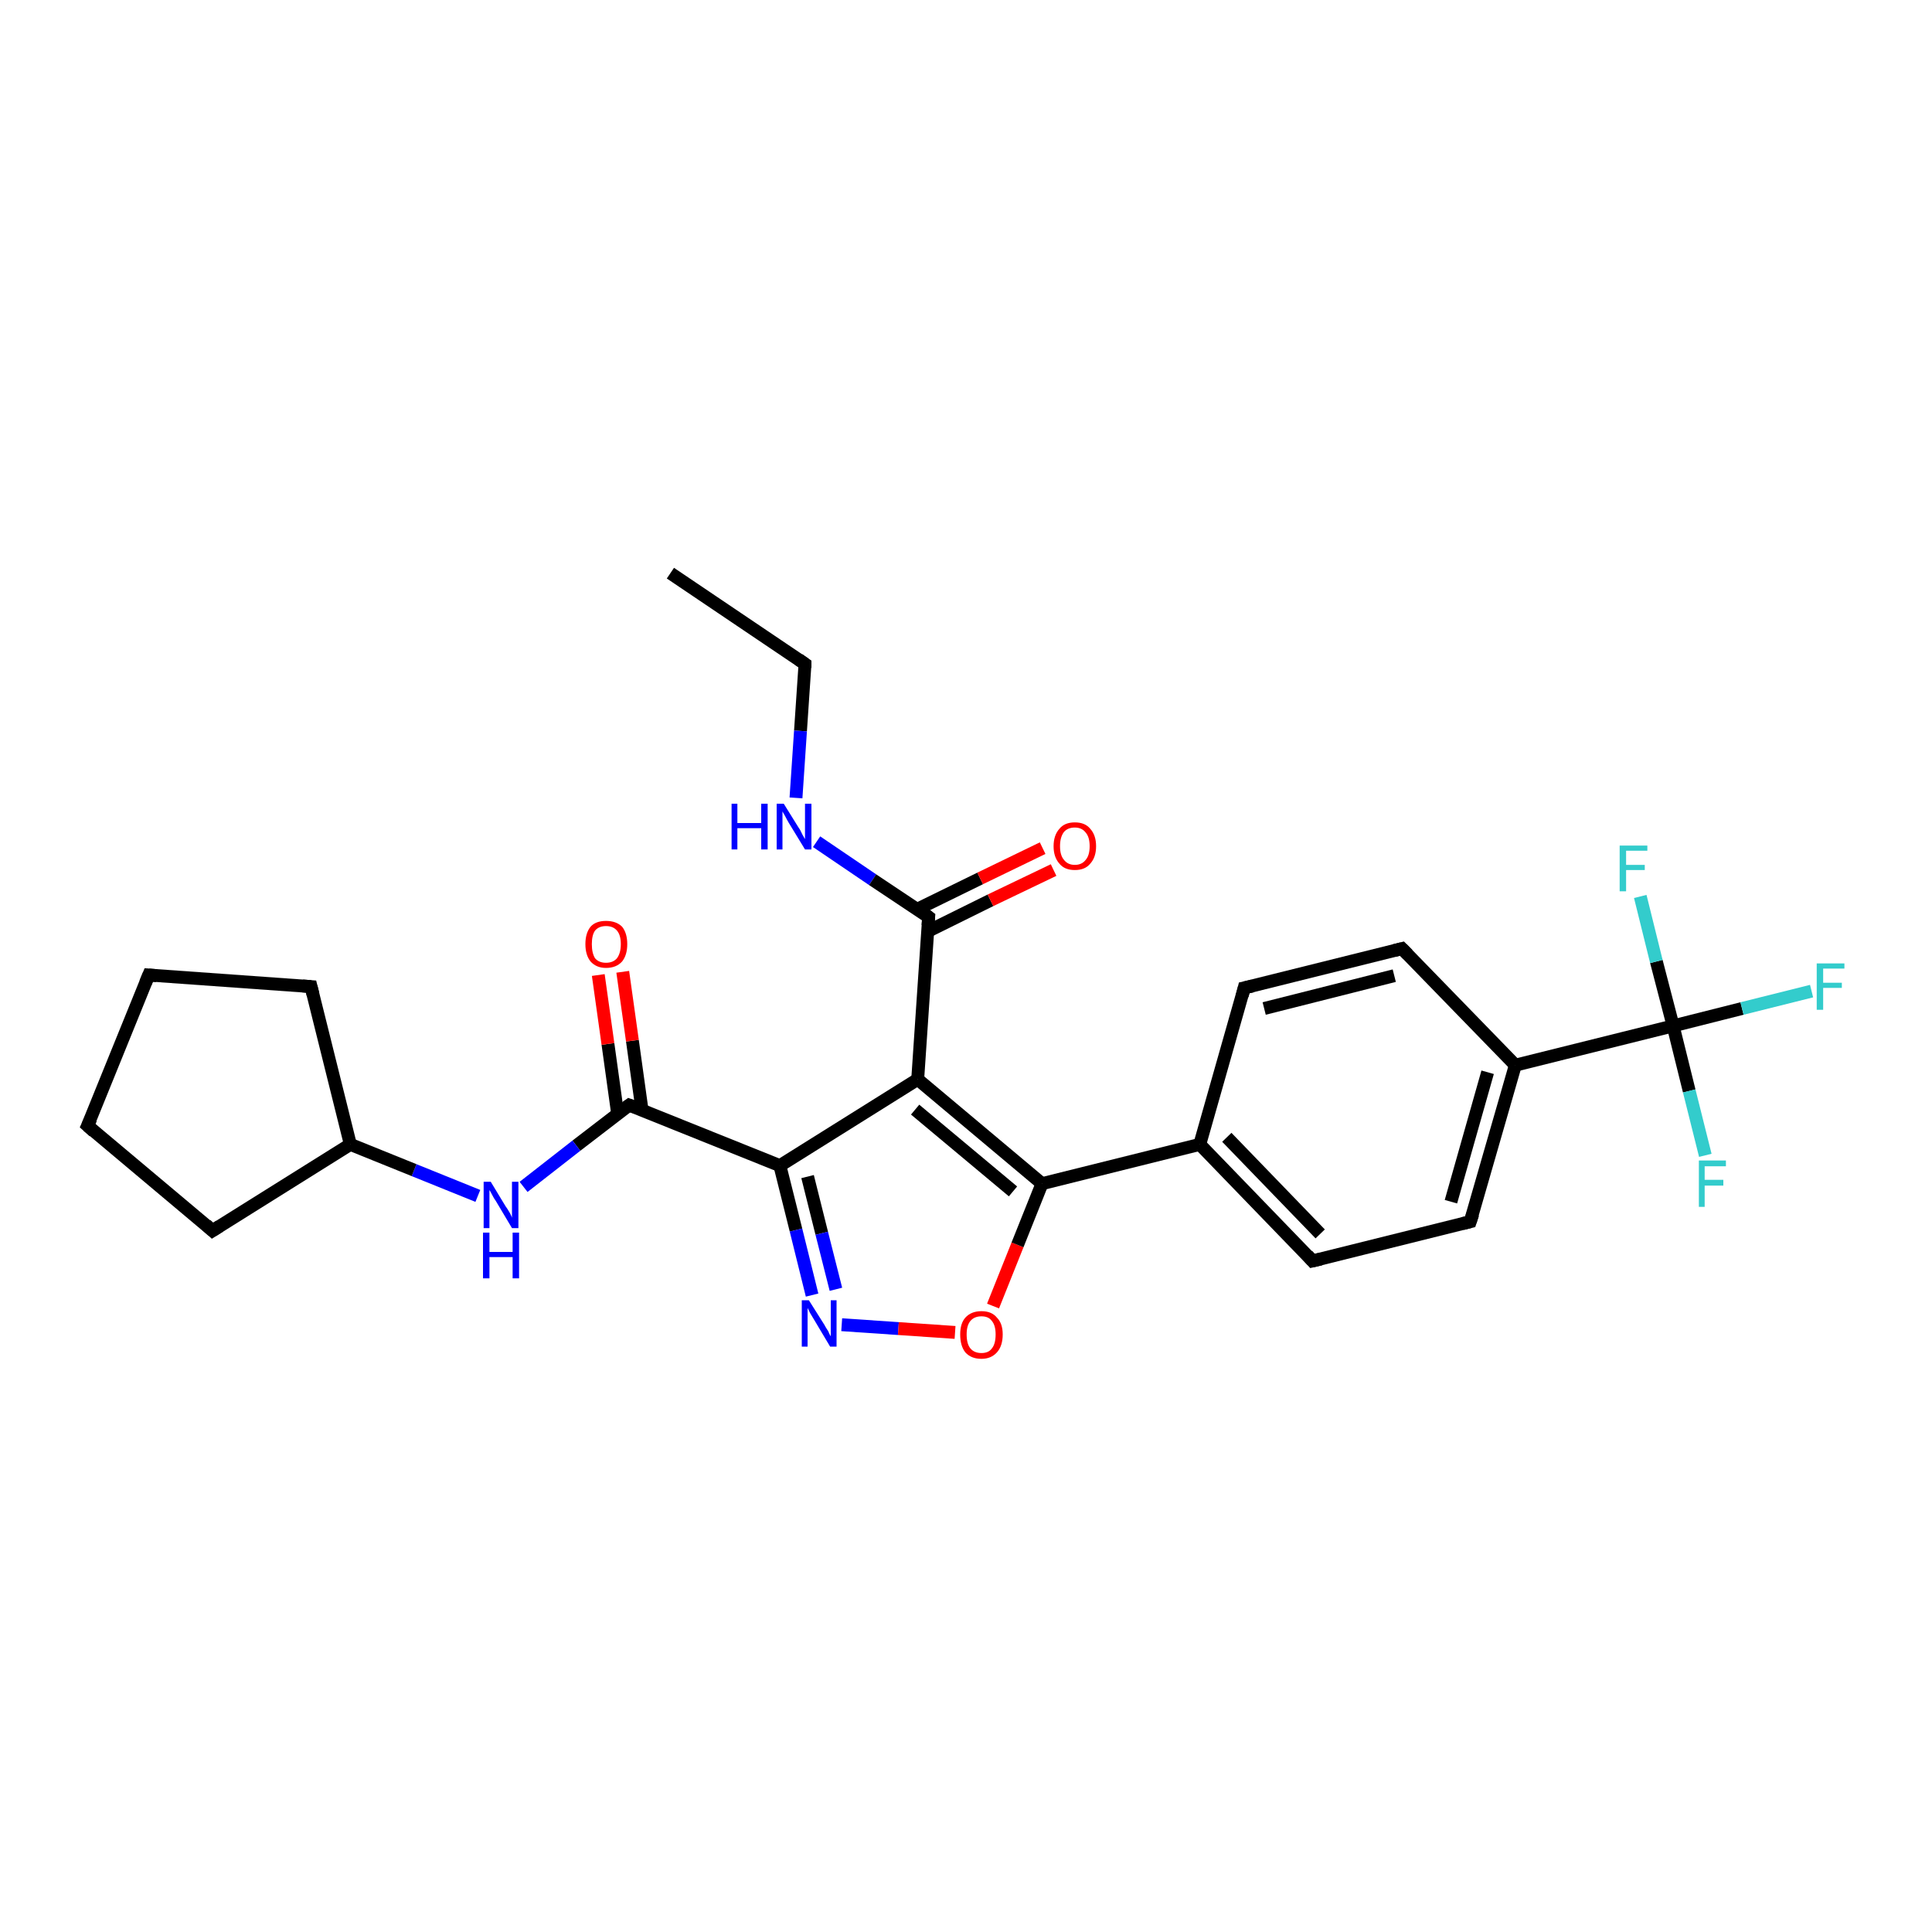 <?xml version='1.0' encoding='iso-8859-1'?>
<svg version='1.1' baseProfile='full'
              xmlns='http://www.w3.org/2000/svg'
                      xmlns:rdkit='http://www.rdkit.org/xml'
                      xmlns:xlink='http://www.w3.org/1999/xlink'
                  xml:space='preserve'
width='300px' height='300px' viewBox='0 0 300 300'>
<!-- END OF HEADER -->
<rect style='opacity:1.0;fill:#FFFFFF;stroke:none' width='300.0' height='300.0' x='0.0' y='0.0'> </rect>
<path class='bond-0 atom-0 atom-1' d='M 104.1,89.0 L 125.0,103.1' style='fill:none;fill-rule:evenodd;stroke:#000000;stroke-width:2.0px;stroke-linecap:butt;stroke-linejoin:miter;stroke-opacity:1' />
<path class='bond-1 atom-1 atom-2' d='M 125.0,103.1 L 124.3,113.5' style='fill:none;fill-rule:evenodd;stroke:#000000;stroke-width:2.0px;stroke-linecap:butt;stroke-linejoin:miter;stroke-opacity:1' />
<path class='bond-1 atom-1 atom-2' d='M 124.3,113.5 L 123.6,123.9' style='fill:none;fill-rule:evenodd;stroke:#0000FF;stroke-width:2.0px;stroke-linecap:butt;stroke-linejoin:miter;stroke-opacity:1' />
<path class='bond-2 atom-2 atom-3' d='M 126.8,130.7 L 135.5,136.6' style='fill:none;fill-rule:evenodd;stroke:#0000FF;stroke-width:2.0px;stroke-linecap:butt;stroke-linejoin:miter;stroke-opacity:1' />
<path class='bond-2 atom-2 atom-3' d='M 135.5,136.6 L 144.2,142.4' style='fill:none;fill-rule:evenodd;stroke:#000000;stroke-width:2.0px;stroke-linecap:butt;stroke-linejoin:miter;stroke-opacity:1' />
<path class='bond-3 atom-3 atom-4' d='M 144.1,144.6 L 153.8,139.8' style='fill:none;fill-rule:evenodd;stroke:#000000;stroke-width:2.0px;stroke-linecap:butt;stroke-linejoin:miter;stroke-opacity:1' />
<path class='bond-3 atom-3 atom-4' d='M 153.8,139.8 L 163.6,135.1' style='fill:none;fill-rule:evenodd;stroke:#FF0000;stroke-width:2.0px;stroke-linecap:butt;stroke-linejoin:miter;stroke-opacity:1' />
<path class='bond-3 atom-3 atom-4' d='M 142.4,141.2 L 152.2,136.4' style='fill:none;fill-rule:evenodd;stroke:#000000;stroke-width:2.0px;stroke-linecap:butt;stroke-linejoin:miter;stroke-opacity:1' />
<path class='bond-3 atom-3 atom-4' d='M 152.2,136.4 L 161.9,131.7' style='fill:none;fill-rule:evenodd;stroke:#FF0000;stroke-width:2.0px;stroke-linecap:butt;stroke-linejoin:miter;stroke-opacity:1' />
<path class='bond-4 atom-3 atom-5' d='M 144.2,142.4 L 142.5,167.6' style='fill:none;fill-rule:evenodd;stroke:#000000;stroke-width:2.0px;stroke-linecap:butt;stroke-linejoin:miter;stroke-opacity:1' />
<path class='bond-5 atom-5 atom-6' d='M 142.5,167.6 L 121.1,181.0' style='fill:none;fill-rule:evenodd;stroke:#000000;stroke-width:2.0px;stroke-linecap:butt;stroke-linejoin:miter;stroke-opacity:1' />
<path class='bond-6 atom-6 atom-7' d='M 121.1,181.0 L 123.6,191.0' style='fill:none;fill-rule:evenodd;stroke:#000000;stroke-width:2.0px;stroke-linecap:butt;stroke-linejoin:miter;stroke-opacity:1' />
<path class='bond-6 atom-6 atom-7' d='M 123.6,191.0 L 126.1,201.1' style='fill:none;fill-rule:evenodd;stroke:#0000FF;stroke-width:2.0px;stroke-linecap:butt;stroke-linejoin:miter;stroke-opacity:1' />
<path class='bond-6 atom-6 atom-7' d='M 125.4,182.7 L 127.6,191.5' style='fill:none;fill-rule:evenodd;stroke:#000000;stroke-width:2.0px;stroke-linecap:butt;stroke-linejoin:miter;stroke-opacity:1' />
<path class='bond-6 atom-6 atom-7' d='M 127.6,191.5 L 129.8,200.2' style='fill:none;fill-rule:evenodd;stroke:#0000FF;stroke-width:2.0px;stroke-linecap:butt;stroke-linejoin:miter;stroke-opacity:1' />
<path class='bond-7 atom-7 atom-8' d='M 130.7,205.7 L 139.5,206.3' style='fill:none;fill-rule:evenodd;stroke:#0000FF;stroke-width:2.0px;stroke-linecap:butt;stroke-linejoin:miter;stroke-opacity:1' />
<path class='bond-7 atom-7 atom-8' d='M 139.5,206.3 L 148.3,206.9' style='fill:none;fill-rule:evenodd;stroke:#FF0000;stroke-width:2.0px;stroke-linecap:butt;stroke-linejoin:miter;stroke-opacity:1' />
<path class='bond-8 atom-8 atom-9' d='M 154.2,202.8 L 158.0,193.3' style='fill:none;fill-rule:evenodd;stroke:#FF0000;stroke-width:2.0px;stroke-linecap:butt;stroke-linejoin:miter;stroke-opacity:1' />
<path class='bond-8 atom-8 atom-9' d='M 158.0,193.3 L 161.8,183.8' style='fill:none;fill-rule:evenodd;stroke:#000000;stroke-width:2.0px;stroke-linecap:butt;stroke-linejoin:miter;stroke-opacity:1' />
<path class='bond-9 atom-9 atom-10' d='M 161.8,183.8 L 186.3,177.7' style='fill:none;fill-rule:evenodd;stroke:#000000;stroke-width:2.0px;stroke-linecap:butt;stroke-linejoin:miter;stroke-opacity:1' />
<path class='bond-10 atom-10 atom-11' d='M 186.3,177.7 L 203.8,195.8' style='fill:none;fill-rule:evenodd;stroke:#000000;stroke-width:2.0px;stroke-linecap:butt;stroke-linejoin:miter;stroke-opacity:1' />
<path class='bond-10 atom-10 atom-11' d='M 190.5,176.6 L 205.0,191.6' style='fill:none;fill-rule:evenodd;stroke:#000000;stroke-width:2.0px;stroke-linecap:butt;stroke-linejoin:miter;stroke-opacity:1' />
<path class='bond-11 atom-11 atom-12' d='M 203.8,195.8 L 228.3,189.7' style='fill:none;fill-rule:evenodd;stroke:#000000;stroke-width:2.0px;stroke-linecap:butt;stroke-linejoin:miter;stroke-opacity:1' />
<path class='bond-12 atom-12 atom-13' d='M 228.3,189.7 L 235.3,165.4' style='fill:none;fill-rule:evenodd;stroke:#000000;stroke-width:2.0px;stroke-linecap:butt;stroke-linejoin:miter;stroke-opacity:1' />
<path class='bond-12 atom-12 atom-13' d='M 225.3,186.6 L 231.0,166.5' style='fill:none;fill-rule:evenodd;stroke:#000000;stroke-width:2.0px;stroke-linecap:butt;stroke-linejoin:miter;stroke-opacity:1' />
<path class='bond-13 atom-13 atom-14' d='M 235.3,165.4 L 217.7,147.3' style='fill:none;fill-rule:evenodd;stroke:#000000;stroke-width:2.0px;stroke-linecap:butt;stroke-linejoin:miter;stroke-opacity:1' />
<path class='bond-14 atom-14 atom-15' d='M 217.7,147.3 L 193.2,153.4' style='fill:none;fill-rule:evenodd;stroke:#000000;stroke-width:2.0px;stroke-linecap:butt;stroke-linejoin:miter;stroke-opacity:1' />
<path class='bond-14 atom-14 atom-15' d='M 216.5,151.5 L 196.3,156.6' style='fill:none;fill-rule:evenodd;stroke:#000000;stroke-width:2.0px;stroke-linecap:butt;stroke-linejoin:miter;stroke-opacity:1' />
<path class='bond-15 atom-13 atom-16' d='M 235.3,165.4 L 259.8,159.3' style='fill:none;fill-rule:evenodd;stroke:#000000;stroke-width:2.0px;stroke-linecap:butt;stroke-linejoin:miter;stroke-opacity:1' />
<path class='bond-16 atom-16 atom-17' d='M 259.8,159.3 L 270.5,156.6' style='fill:none;fill-rule:evenodd;stroke:#000000;stroke-width:2.0px;stroke-linecap:butt;stroke-linejoin:miter;stroke-opacity:1' />
<path class='bond-16 atom-16 atom-17' d='M 270.5,156.6 L 281.3,153.9' style='fill:none;fill-rule:evenodd;stroke:#33CCCC;stroke-width:2.0px;stroke-linecap:butt;stroke-linejoin:miter;stroke-opacity:1' />
<path class='bond-17 atom-16 atom-18' d='M 259.8,159.3 L 262.3,169.4' style='fill:none;fill-rule:evenodd;stroke:#000000;stroke-width:2.0px;stroke-linecap:butt;stroke-linejoin:miter;stroke-opacity:1' />
<path class='bond-17 atom-16 atom-18' d='M 262.3,169.4 L 264.8,179.4' style='fill:none;fill-rule:evenodd;stroke:#33CCCC;stroke-width:2.0px;stroke-linecap:butt;stroke-linejoin:miter;stroke-opacity:1' />
<path class='bond-18 atom-16 atom-19' d='M 259.8,159.3 L 257.2,149.3' style='fill:none;fill-rule:evenodd;stroke:#000000;stroke-width:2.0px;stroke-linecap:butt;stroke-linejoin:miter;stroke-opacity:1' />
<path class='bond-18 atom-16 atom-19' d='M 257.2,149.3 L 254.7,139.2' style='fill:none;fill-rule:evenodd;stroke:#33CCCC;stroke-width:2.0px;stroke-linecap:butt;stroke-linejoin:miter;stroke-opacity:1' />
<path class='bond-19 atom-6 atom-20' d='M 121.1,181.0 L 97.7,171.6' style='fill:none;fill-rule:evenodd;stroke:#000000;stroke-width:2.0px;stroke-linecap:butt;stroke-linejoin:miter;stroke-opacity:1' />
<path class='bond-20 atom-20 atom-21' d='M 99.7,172.4 L 98.2,161.6' style='fill:none;fill-rule:evenodd;stroke:#000000;stroke-width:2.0px;stroke-linecap:butt;stroke-linejoin:miter;stroke-opacity:1' />
<path class='bond-20 atom-20 atom-21' d='M 98.2,161.6 L 96.7,150.9' style='fill:none;fill-rule:evenodd;stroke:#FF0000;stroke-width:2.0px;stroke-linecap:butt;stroke-linejoin:miter;stroke-opacity:1' />
<path class='bond-20 atom-20 atom-21' d='M 95.9,172.9 L 94.4,162.1' style='fill:none;fill-rule:evenodd;stroke:#000000;stroke-width:2.0px;stroke-linecap:butt;stroke-linejoin:miter;stroke-opacity:1' />
<path class='bond-20 atom-20 atom-21' d='M 94.4,162.1 L 92.9,151.4' style='fill:none;fill-rule:evenodd;stroke:#FF0000;stroke-width:2.0px;stroke-linecap:butt;stroke-linejoin:miter;stroke-opacity:1' />
<path class='bond-21 atom-20 atom-22' d='M 97.7,171.6 L 89.5,177.9' style='fill:none;fill-rule:evenodd;stroke:#000000;stroke-width:2.0px;stroke-linecap:butt;stroke-linejoin:miter;stroke-opacity:1' />
<path class='bond-21 atom-20 atom-22' d='M 89.5,177.9 L 81.3,184.3' style='fill:none;fill-rule:evenodd;stroke:#0000FF;stroke-width:2.0px;stroke-linecap:butt;stroke-linejoin:miter;stroke-opacity:1' />
<path class='bond-22 atom-22 atom-23' d='M 74.2,185.7 L 64.3,181.7' style='fill:none;fill-rule:evenodd;stroke:#0000FF;stroke-width:2.0px;stroke-linecap:butt;stroke-linejoin:miter;stroke-opacity:1' />
<path class='bond-22 atom-22 atom-23' d='M 64.3,181.7 L 54.4,177.7' style='fill:none;fill-rule:evenodd;stroke:#000000;stroke-width:2.0px;stroke-linecap:butt;stroke-linejoin:miter;stroke-opacity:1' />
<path class='bond-23 atom-23 atom-24' d='M 54.4,177.7 L 33.0,191.1' style='fill:none;fill-rule:evenodd;stroke:#000000;stroke-width:2.0px;stroke-linecap:butt;stroke-linejoin:miter;stroke-opacity:1' />
<path class='bond-24 atom-24 atom-25' d='M 33.0,191.1 L 13.6,174.8' style='fill:none;fill-rule:evenodd;stroke:#000000;stroke-width:2.0px;stroke-linecap:butt;stroke-linejoin:miter;stroke-opacity:1' />
<path class='bond-25 atom-25 atom-26' d='M 13.6,174.8 L 23.1,151.4' style='fill:none;fill-rule:evenodd;stroke:#000000;stroke-width:2.0px;stroke-linecap:butt;stroke-linejoin:miter;stroke-opacity:1' />
<path class='bond-26 atom-26 atom-27' d='M 23.1,151.4 L 48.3,153.2' style='fill:none;fill-rule:evenodd;stroke:#000000;stroke-width:2.0px;stroke-linecap:butt;stroke-linejoin:miter;stroke-opacity:1' />
<path class='bond-27 atom-9 atom-5' d='M 161.8,183.8 L 142.5,167.6' style='fill:none;fill-rule:evenodd;stroke:#000000;stroke-width:2.0px;stroke-linecap:butt;stroke-linejoin:miter;stroke-opacity:1' />
<path class='bond-27 atom-9 atom-5' d='M 157.3,185.0 L 142.1,172.3' style='fill:none;fill-rule:evenodd;stroke:#000000;stroke-width:2.0px;stroke-linecap:butt;stroke-linejoin:miter;stroke-opacity:1' />
<path class='bond-28 atom-15 atom-10' d='M 193.2,153.4 L 186.3,177.7' style='fill:none;fill-rule:evenodd;stroke:#000000;stroke-width:2.0px;stroke-linecap:butt;stroke-linejoin:miter;stroke-opacity:1' />
<path class='bond-29 atom-27 atom-23' d='M 48.3,153.2 L 54.4,177.7' style='fill:none;fill-rule:evenodd;stroke:#000000;stroke-width:2.0px;stroke-linecap:butt;stroke-linejoin:miter;stroke-opacity:1' />
<path d='M 124.0,102.4 L 125.0,103.1 L 125.0,103.7' style='fill:none;stroke:#000000;stroke-width:2.0px;stroke-linecap:butt;stroke-linejoin:miter;stroke-opacity:1;' />
<path d='M 143.8,142.1 L 144.2,142.4 L 144.1,143.7' style='fill:none;stroke:#000000;stroke-width:2.0px;stroke-linecap:butt;stroke-linejoin:miter;stroke-opacity:1;' />
<path d='M 203.0,194.9 L 203.8,195.8 L 205.1,195.5' style='fill:none;stroke:#000000;stroke-width:2.0px;stroke-linecap:butt;stroke-linejoin:miter;stroke-opacity:1;' />
<path d='M 227.1,190.0 L 228.3,189.7 L 228.7,188.5' style='fill:none;stroke:#000000;stroke-width:2.0px;stroke-linecap:butt;stroke-linejoin:miter;stroke-opacity:1;' />
<path d='M 218.6,148.2 L 217.7,147.3 L 216.5,147.6' style='fill:none;stroke:#000000;stroke-width:2.0px;stroke-linecap:butt;stroke-linejoin:miter;stroke-opacity:1;' />
<path d='M 194.5,153.1 L 193.2,153.4 L 192.9,154.6' style='fill:none;stroke:#000000;stroke-width:2.0px;stroke-linecap:butt;stroke-linejoin:miter;stroke-opacity:1;' />
<path d='M 98.8,172.0 L 97.7,171.6 L 97.3,171.9' style='fill:none;stroke:#000000;stroke-width:2.0px;stroke-linecap:butt;stroke-linejoin:miter;stroke-opacity:1;' />
<path d='M 34.1,190.4 L 33.0,191.1 L 32.0,190.2' style='fill:none;stroke:#000000;stroke-width:2.0px;stroke-linecap:butt;stroke-linejoin:miter;stroke-opacity:1;' />
<path d='M 14.6,175.7 L 13.6,174.8 L 14.1,173.7' style='fill:none;stroke:#000000;stroke-width:2.0px;stroke-linecap:butt;stroke-linejoin:miter;stroke-opacity:1;' />
<path d='M 22.6,152.6 L 23.1,151.4 L 24.3,151.5' style='fill:none;stroke:#000000;stroke-width:2.0px;stroke-linecap:butt;stroke-linejoin:miter;stroke-opacity:1;' />
<path d='M 47.0,153.1 L 48.3,153.2 L 48.6,154.4' style='fill:none;stroke:#000000;stroke-width:2.0px;stroke-linecap:butt;stroke-linejoin:miter;stroke-opacity:1;' />
<path class='atom-2' d='M 113.6 124.8
L 114.5 124.8
L 114.5 127.8
L 118.2 127.8
L 118.2 124.8
L 119.2 124.8
L 119.2 131.9
L 118.2 131.9
L 118.2 128.6
L 114.5 128.6
L 114.5 131.9
L 113.6 131.9
L 113.6 124.8
' fill='#0000FF'/>
<path class='atom-2' d='M 121.7 124.8
L 124.0 128.5
Q 124.3 128.9, 124.6 129.6
Q 125.0 130.3, 125.0 130.3
L 125.0 124.8
L 126.0 124.8
L 126.0 131.9
L 125.0 131.9
L 122.5 127.8
Q 122.2 127.3, 121.9 126.7
Q 121.6 126.2, 121.5 126.0
L 121.5 131.9
L 120.6 131.9
L 120.6 124.8
L 121.7 124.8
' fill='#0000FF'/>
<path class='atom-4' d='M 163.6 131.4
Q 163.6 129.7, 164.5 128.7
Q 165.3 127.7, 166.9 127.7
Q 168.5 127.7, 169.3 128.7
Q 170.2 129.7, 170.2 131.4
Q 170.2 133.1, 169.3 134.1
Q 168.5 135.1, 166.9 135.1
Q 165.3 135.1, 164.5 134.1
Q 163.6 133.1, 163.6 131.4
M 166.9 134.3
Q 168.0 134.3, 168.6 133.5
Q 169.2 132.8, 169.2 131.4
Q 169.2 130.0, 168.6 129.3
Q 168.0 128.5, 166.9 128.5
Q 165.8 128.5, 165.2 129.2
Q 164.6 130.0, 164.6 131.4
Q 164.6 132.8, 165.2 133.5
Q 165.8 134.3, 166.9 134.3
' fill='#FF0000'/>
<path class='atom-7' d='M 125.6 201.9
L 128.0 205.7
Q 128.2 206.1, 128.6 206.7
Q 128.9 207.4, 129.0 207.5
L 129.0 201.9
L 129.9 201.9
L 129.9 209.1
L 128.9 209.1
L 126.4 204.9
Q 126.1 204.4, 125.8 203.9
Q 125.5 203.3, 125.4 203.1
L 125.4 209.1
L 124.5 209.1
L 124.5 201.9
L 125.6 201.9
' fill='#0000FF'/>
<path class='atom-8' d='M 149.1 207.2
Q 149.1 205.5, 149.9 204.6
Q 150.8 203.6, 152.4 203.6
Q 154.0 203.6, 154.8 204.6
Q 155.7 205.5, 155.7 207.2
Q 155.7 209.0, 154.8 210.0
Q 153.9 211.0, 152.4 211.0
Q 150.8 211.0, 149.9 210.0
Q 149.1 209.0, 149.1 207.2
M 152.4 210.1
Q 153.5 210.1, 154.0 209.4
Q 154.6 208.7, 154.6 207.2
Q 154.6 205.8, 154.0 205.1
Q 153.5 204.4, 152.4 204.4
Q 151.3 204.4, 150.7 205.1
Q 150.1 205.8, 150.1 207.2
Q 150.1 208.7, 150.7 209.4
Q 151.3 210.1, 152.4 210.1
' fill='#FF0000'/>
<path class='atom-17' d='M 282.1 149.6
L 286.4 149.6
L 286.4 150.4
L 283.1 150.4
L 283.1 152.6
L 286.0 152.6
L 286.0 153.4
L 283.1 153.4
L 283.1 156.8
L 282.1 156.8
L 282.1 149.6
' fill='#33CCCC'/>
<path class='atom-18' d='M 263.8 180.2
L 268.0 180.2
L 268.0 181.1
L 264.7 181.1
L 264.7 183.2
L 267.6 183.2
L 267.6 184.1
L 264.7 184.1
L 264.7 187.4
L 263.8 187.4
L 263.8 180.2
' fill='#33CCCC'/>
<path class='atom-19' d='M 251.5 131.3
L 255.8 131.3
L 255.8 132.1
L 252.5 132.1
L 252.5 134.3
L 255.4 134.3
L 255.4 135.1
L 252.5 135.1
L 252.5 138.4
L 251.5 138.4
L 251.5 131.3
' fill='#33CCCC'/>
<path class='atom-21' d='M 90.9 146.6
Q 90.9 144.9, 91.7 143.9
Q 92.5 143.0, 94.1 143.0
Q 95.7 143.0, 96.6 143.9
Q 97.4 144.9, 97.4 146.6
Q 97.4 148.3, 96.6 149.3
Q 95.7 150.3, 94.1 150.3
Q 92.6 150.3, 91.7 149.3
Q 90.9 148.3, 90.9 146.6
M 94.1 149.5
Q 95.2 149.5, 95.8 148.8
Q 96.4 148.0, 96.4 146.6
Q 96.4 145.2, 95.8 144.5
Q 95.2 143.8, 94.1 143.8
Q 93.0 143.8, 92.4 144.5
Q 91.9 145.2, 91.9 146.6
Q 91.9 148.0, 92.4 148.8
Q 93.0 149.5, 94.1 149.5
' fill='#FF0000'/>
<path class='atom-22' d='M 76.2 183.5
L 78.5 187.3
Q 78.8 187.7, 79.2 188.4
Q 79.5 189.0, 79.5 189.1
L 79.5 183.5
L 80.5 183.5
L 80.5 190.7
L 79.5 190.7
L 77.0 186.5
Q 76.7 186.1, 76.4 185.5
Q 76.1 184.9, 76.0 184.8
L 76.0 190.7
L 75.1 190.7
L 75.1 183.5
L 76.2 183.5
' fill='#0000FF'/>
<path class='atom-22' d='M 75.0 191.4
L 76.0 191.4
L 76.0 194.4
L 79.6 194.4
L 79.6 191.4
L 80.6 191.4
L 80.6 198.5
L 79.6 198.5
L 79.6 195.2
L 76.0 195.2
L 76.0 198.5
L 75.0 198.5
L 75.0 191.4
' fill='#0000FF'/>
</svg>

